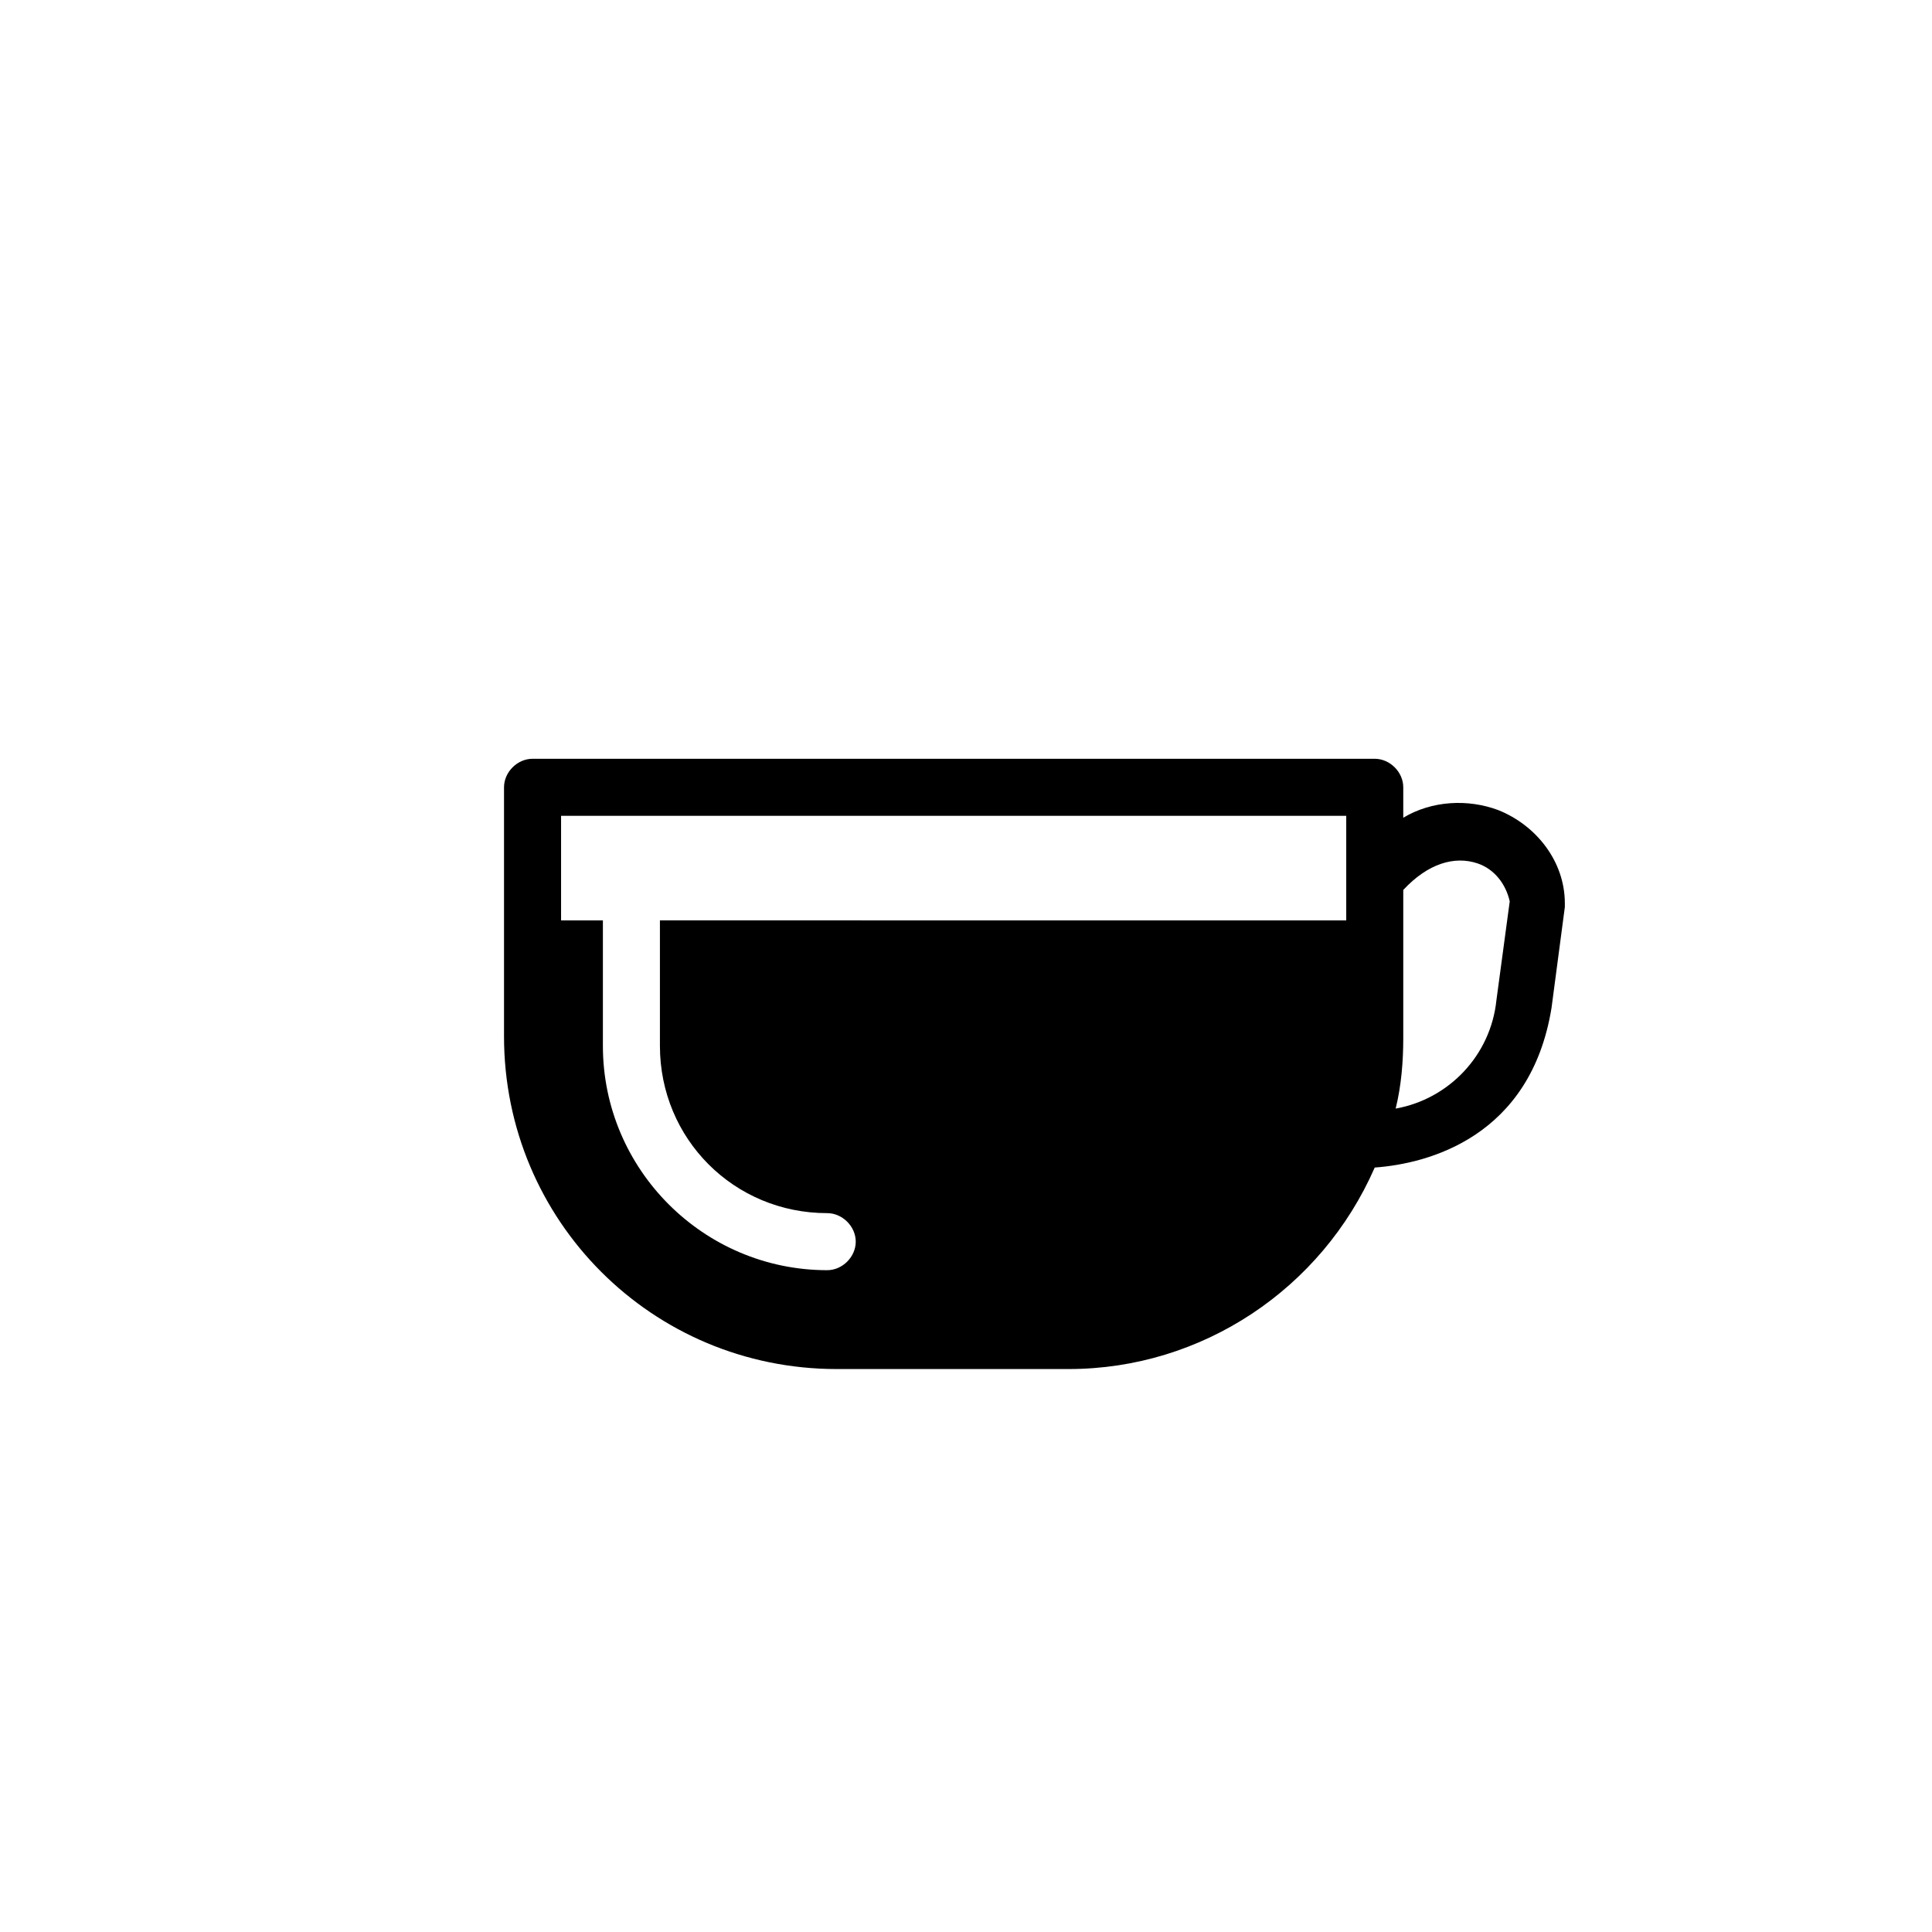 <?xml version="1.0" encoding="UTF-8"?>
<!-- Uploaded to: SVG Repo, www.svgrepo.com, Generator: SVG Repo Mixer Tools -->
<svg fill="#000000" width="800px" height="800px" version="1.1" viewBox="144 144 512 512" xmlns="http://www.w3.org/2000/svg">
 <path d="m541.07 358.69c-8.062-3.023-17.633-2.519-25.191 2.016v-8.062c0-4.031-3.527-7.559-7.559-7.559h-223.19c-4.031 0-7.559 3.527-7.559 7.559v66c0 48.871 39.297 88.168 88.168 88.168h61.465c35.266 0 67.008-21.16 81.113-53.402 14.105-1.008 41.312-8.062 46.855-42.32l3.527-26.703v-1.008c0-11.086-7.559-20.66-17.633-24.688zm-40.305 1.512v27.711l-181.88-0.004v33.25c0 24.688 19.648 44.336 44.336 44.336 4.031 0 7.559 3.527 7.559 7.559s-3.527 7.559-7.559 7.559c-32.746 0-59.449-26.703-59.449-59.449v-33.25h-11.082v-27.711zm39.801 48.867c-1.512 14.609-12.594 26.199-26.703 28.719 1.512-6.047 2.016-12.594 2.016-18.641v-39.297c6.551-7.055 13.602-9.07 19.648-7.055 4.535 1.512 7.559 5.543 8.566 10.078z"/>
</svg>